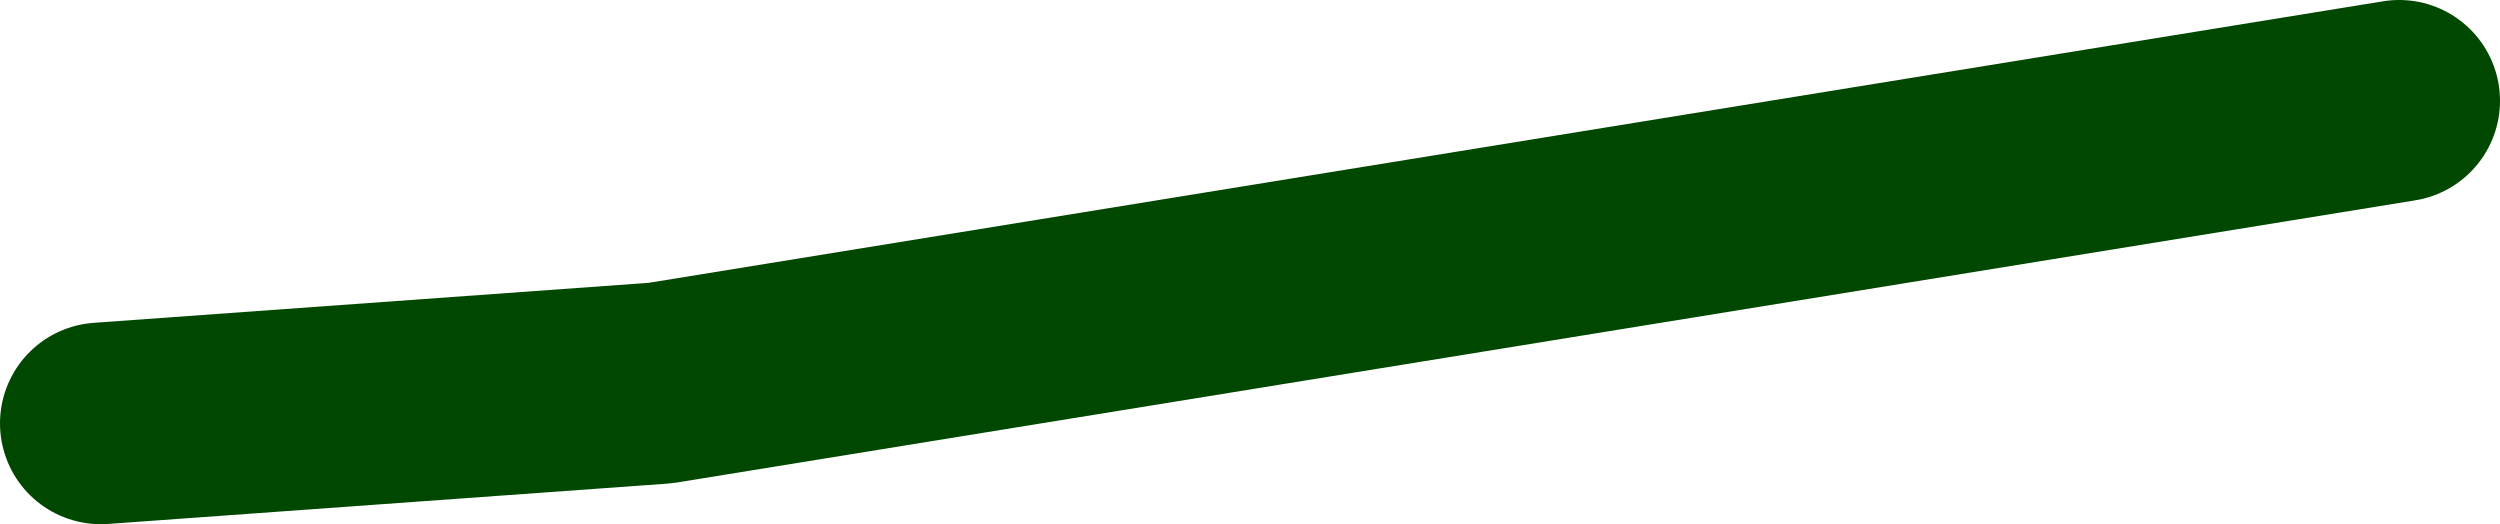 <?xml version="1.0" encoding="UTF-8" standalone="no"?>
<svg xmlns:xlink="http://www.w3.org/1999/xlink" height="5.2px" width="24.8px" xmlns="http://www.w3.org/2000/svg">
  <g transform="matrix(1.0, 0.0, 0.0, 1.0, -59.0, 15.8)">
    <path d="M82.8 -14.8 L65.55 -12.0 60.0 -11.6" fill="none" stroke="#004700" stroke-linecap="round" stroke-linejoin="round" stroke-width="2.0"/>
  </g>
</svg>
